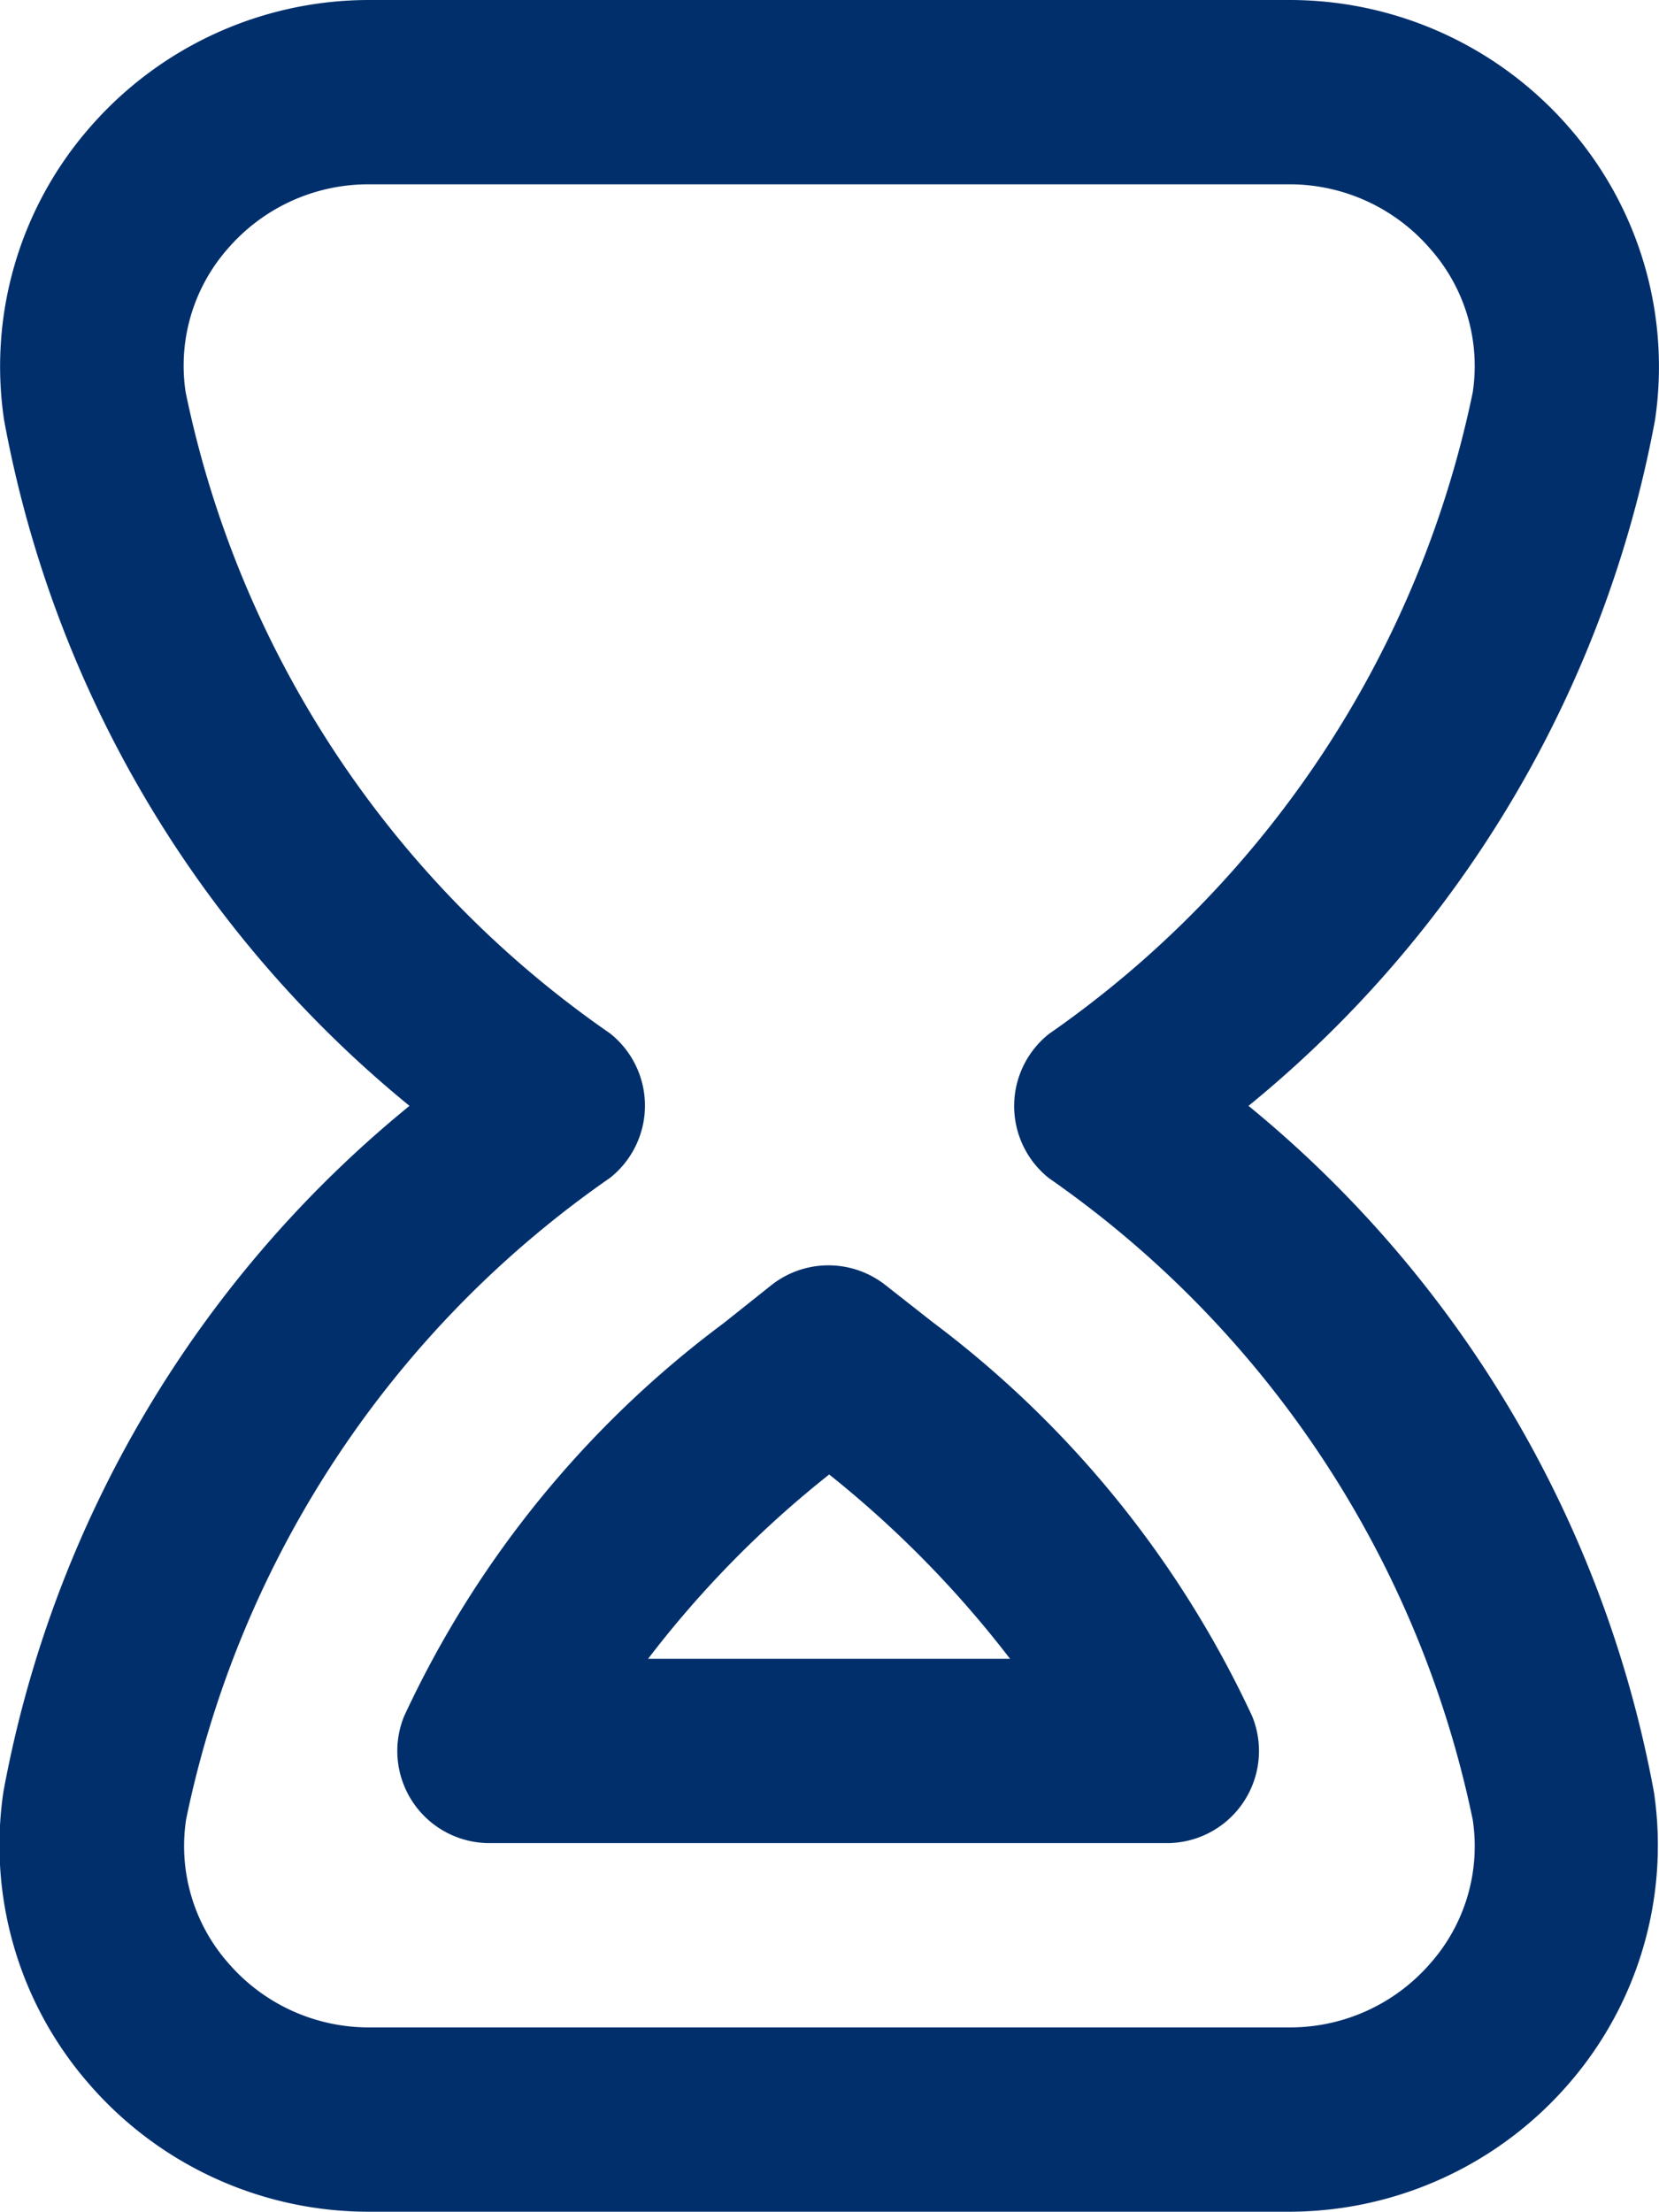 <svg xmlns="http://www.w3.org/2000/svg" width="13.503" height="18" viewBox="0 0 13.503 18">
  <path id="hourglass-end" d="M13.5,18H6a3.01,3.01,0,0,1-2.283-1.05,2.955,2.955,0,0,1-.688-2.369A9.392,9.392,0,0,1,6.334,9a9.391,9.391,0,0,1-3.3-5.583A2.955,2.955,0,0,1,3.721,1.05,3.011,3.011,0,0,1,6,0h7.5a3.013,3.013,0,0,1,2.283,1.05,2.957,2.957,0,0,1,.689,2.366A9.417,9.417,0,0,1,13.163,9a9.418,9.418,0,0,1,3.3,5.586,2.958,2.958,0,0,1-.689,2.367A3.013,3.013,0,0,1,13.5,18Zm0-16.5H6a1.511,1.511,0,0,0-1.146.525,1.441,1.441,0,0,0-.342,1.167A8.409,8.409,0,0,0,7.966,8.41a.75.75,0,0,1,0,1.176,8.429,8.429,0,0,0-3.45,5.22,1.441,1.441,0,0,0,.342,1.169A1.511,1.511,0,0,0,6,16.5h7.5a1.51,1.51,0,0,0,1.146-.525,1.438,1.438,0,0,0,.342-1.165,8.451,8.451,0,0,0-3.45-5.222.75.75,0,0,1,0-1.173,8.444,8.444,0,0,0,3.45-5.222,1.437,1.437,0,0,0-.346-1.168A1.511,1.511,0,0,0,13.5,1.5ZM12.511,15H6.989a.75.75,0,0,1-.7-1.03,8.389,8.389,0,0,1,2.6-3.2l.388-.309a.75.75,0,0,1,.934,0l.382.3a8.475,8.475,0,0,1,2.6,3.207A.75.75,0,0,1,12.511,15ZM8.276,13.5h2.946A8.677,8.677,0,0,0,9.75,12,8.475,8.475,0,0,0,8.276,13.5Z" transform="translate(-3.001)" fill="#002f6c"/>
</svg>

